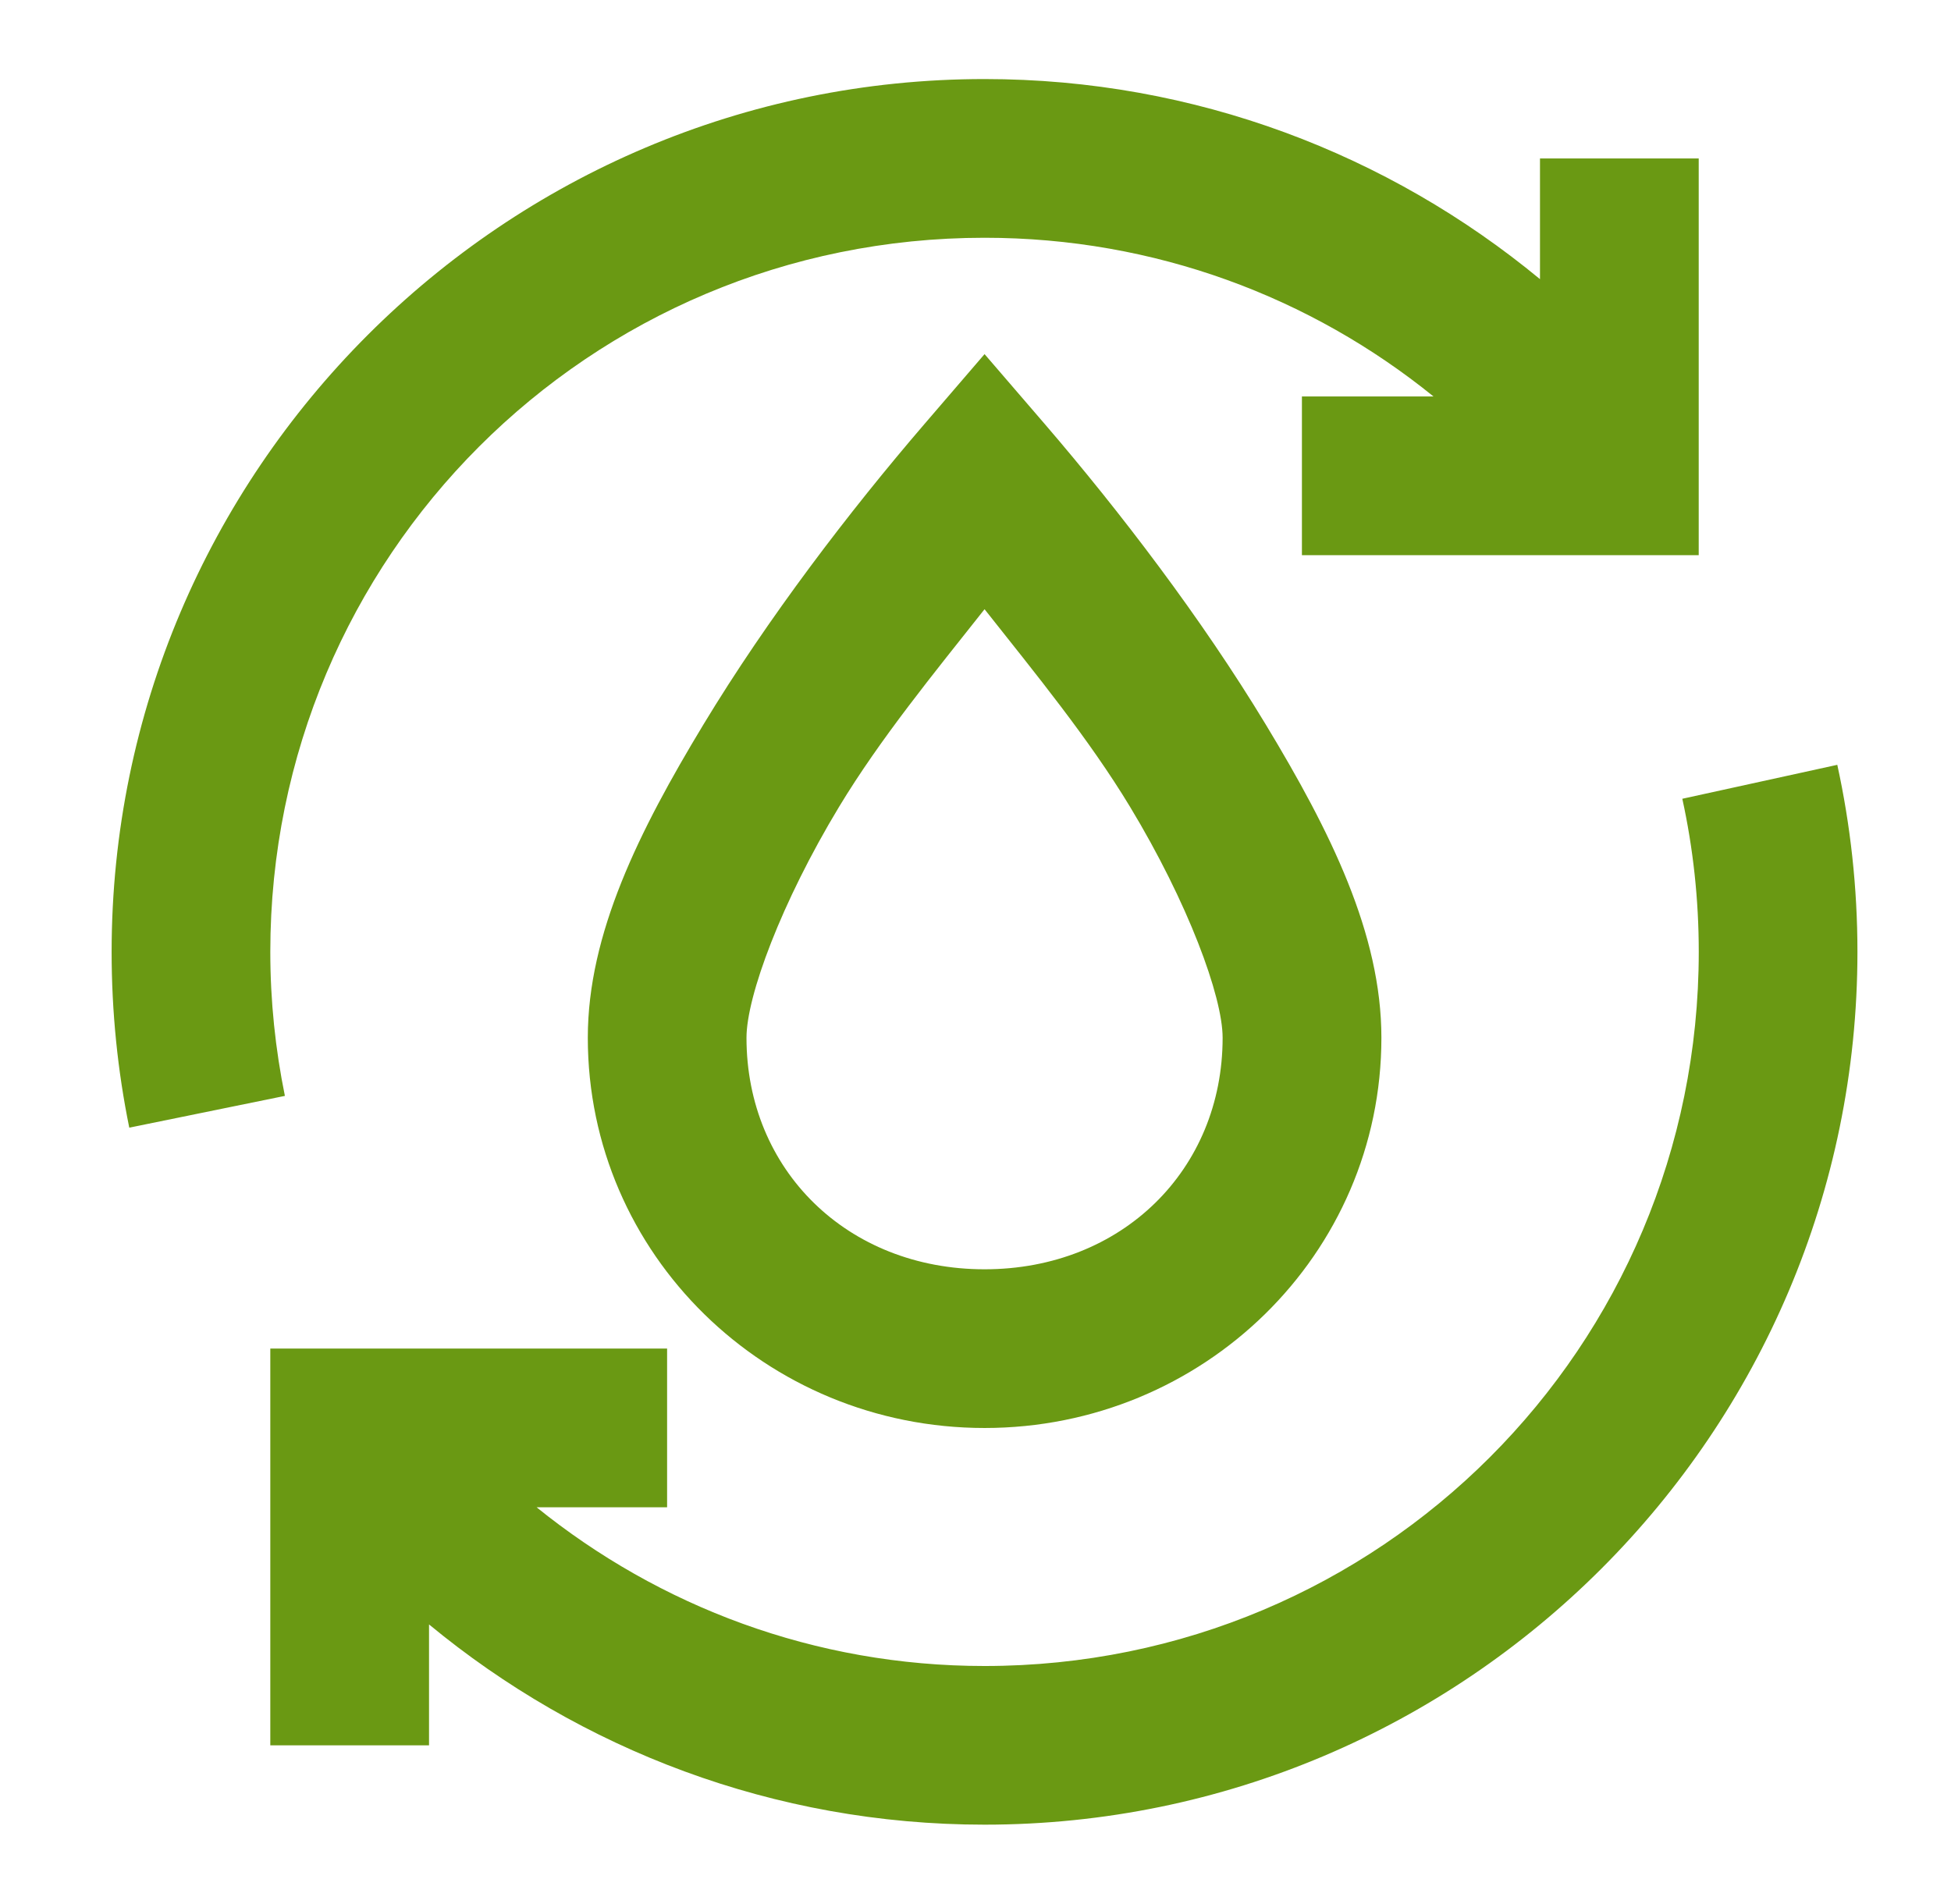 <svg fill="none" height="41" viewBox="0 0 42 41" width="42" xmlns="http://www.w3.org/2000/svg"><path d="m21.195 1.702c-10.358 0-18.792 8.433-18.792 18.792 0 1.294.13 2.56.38 3.784l3.35-.684c-.204-1.001-.314-2.037-.314-3.1 0-8.512 6.863-15.375 15.375-15.375 3.67 0 7.028 1.28 9.666 3.417h-2.833v3.417h8.542v-8.542h-3.417v2.599c-3.252-2.686-7.421-4.308-11.958-4.308zm0 5.922-1.294 1.505c-1.616 1.88-3.371 4.176-4.758 6.47-1.387 2.294-2.489 4.505-2.489 6.743 0 4.664 3.836 8.402 8.542 8.402 4.706 0 8.542-3.737 8.542-8.402 0-2.239-1.102-4.449-2.489-6.743-1.387-2.294-3.142-4.59-4.758-6.47zm0 5.492c1.098 1.389 2.248 2.792 3.13 4.251 1.247 2.063 1.995 4.084 1.995 4.975 0 2.842-2.167 4.985-5.125 4.985-2.958 0-5.125-2.143-5.125-4.985 0-.891.748-2.912 1.995-4.975.882-1.459 2.031-2.862 3.13-4.251zm18.358 3.35-3.337.731c.232 1.059.354 2.161.354 3.296 0 8.512-6.863 15.375-15.375 15.375-3.662 0-7.007-1.287-9.643-3.417h2.809v-3.417h-8.542v8.542h3.417v-2.603c3.253 2.687 7.42 4.311 11.958 4.311 10.358 0 18.792-8.433 18.792-18.792 0-1.38-.15-2.729-.434-4.027z" fill="#6a9913"/></svg>